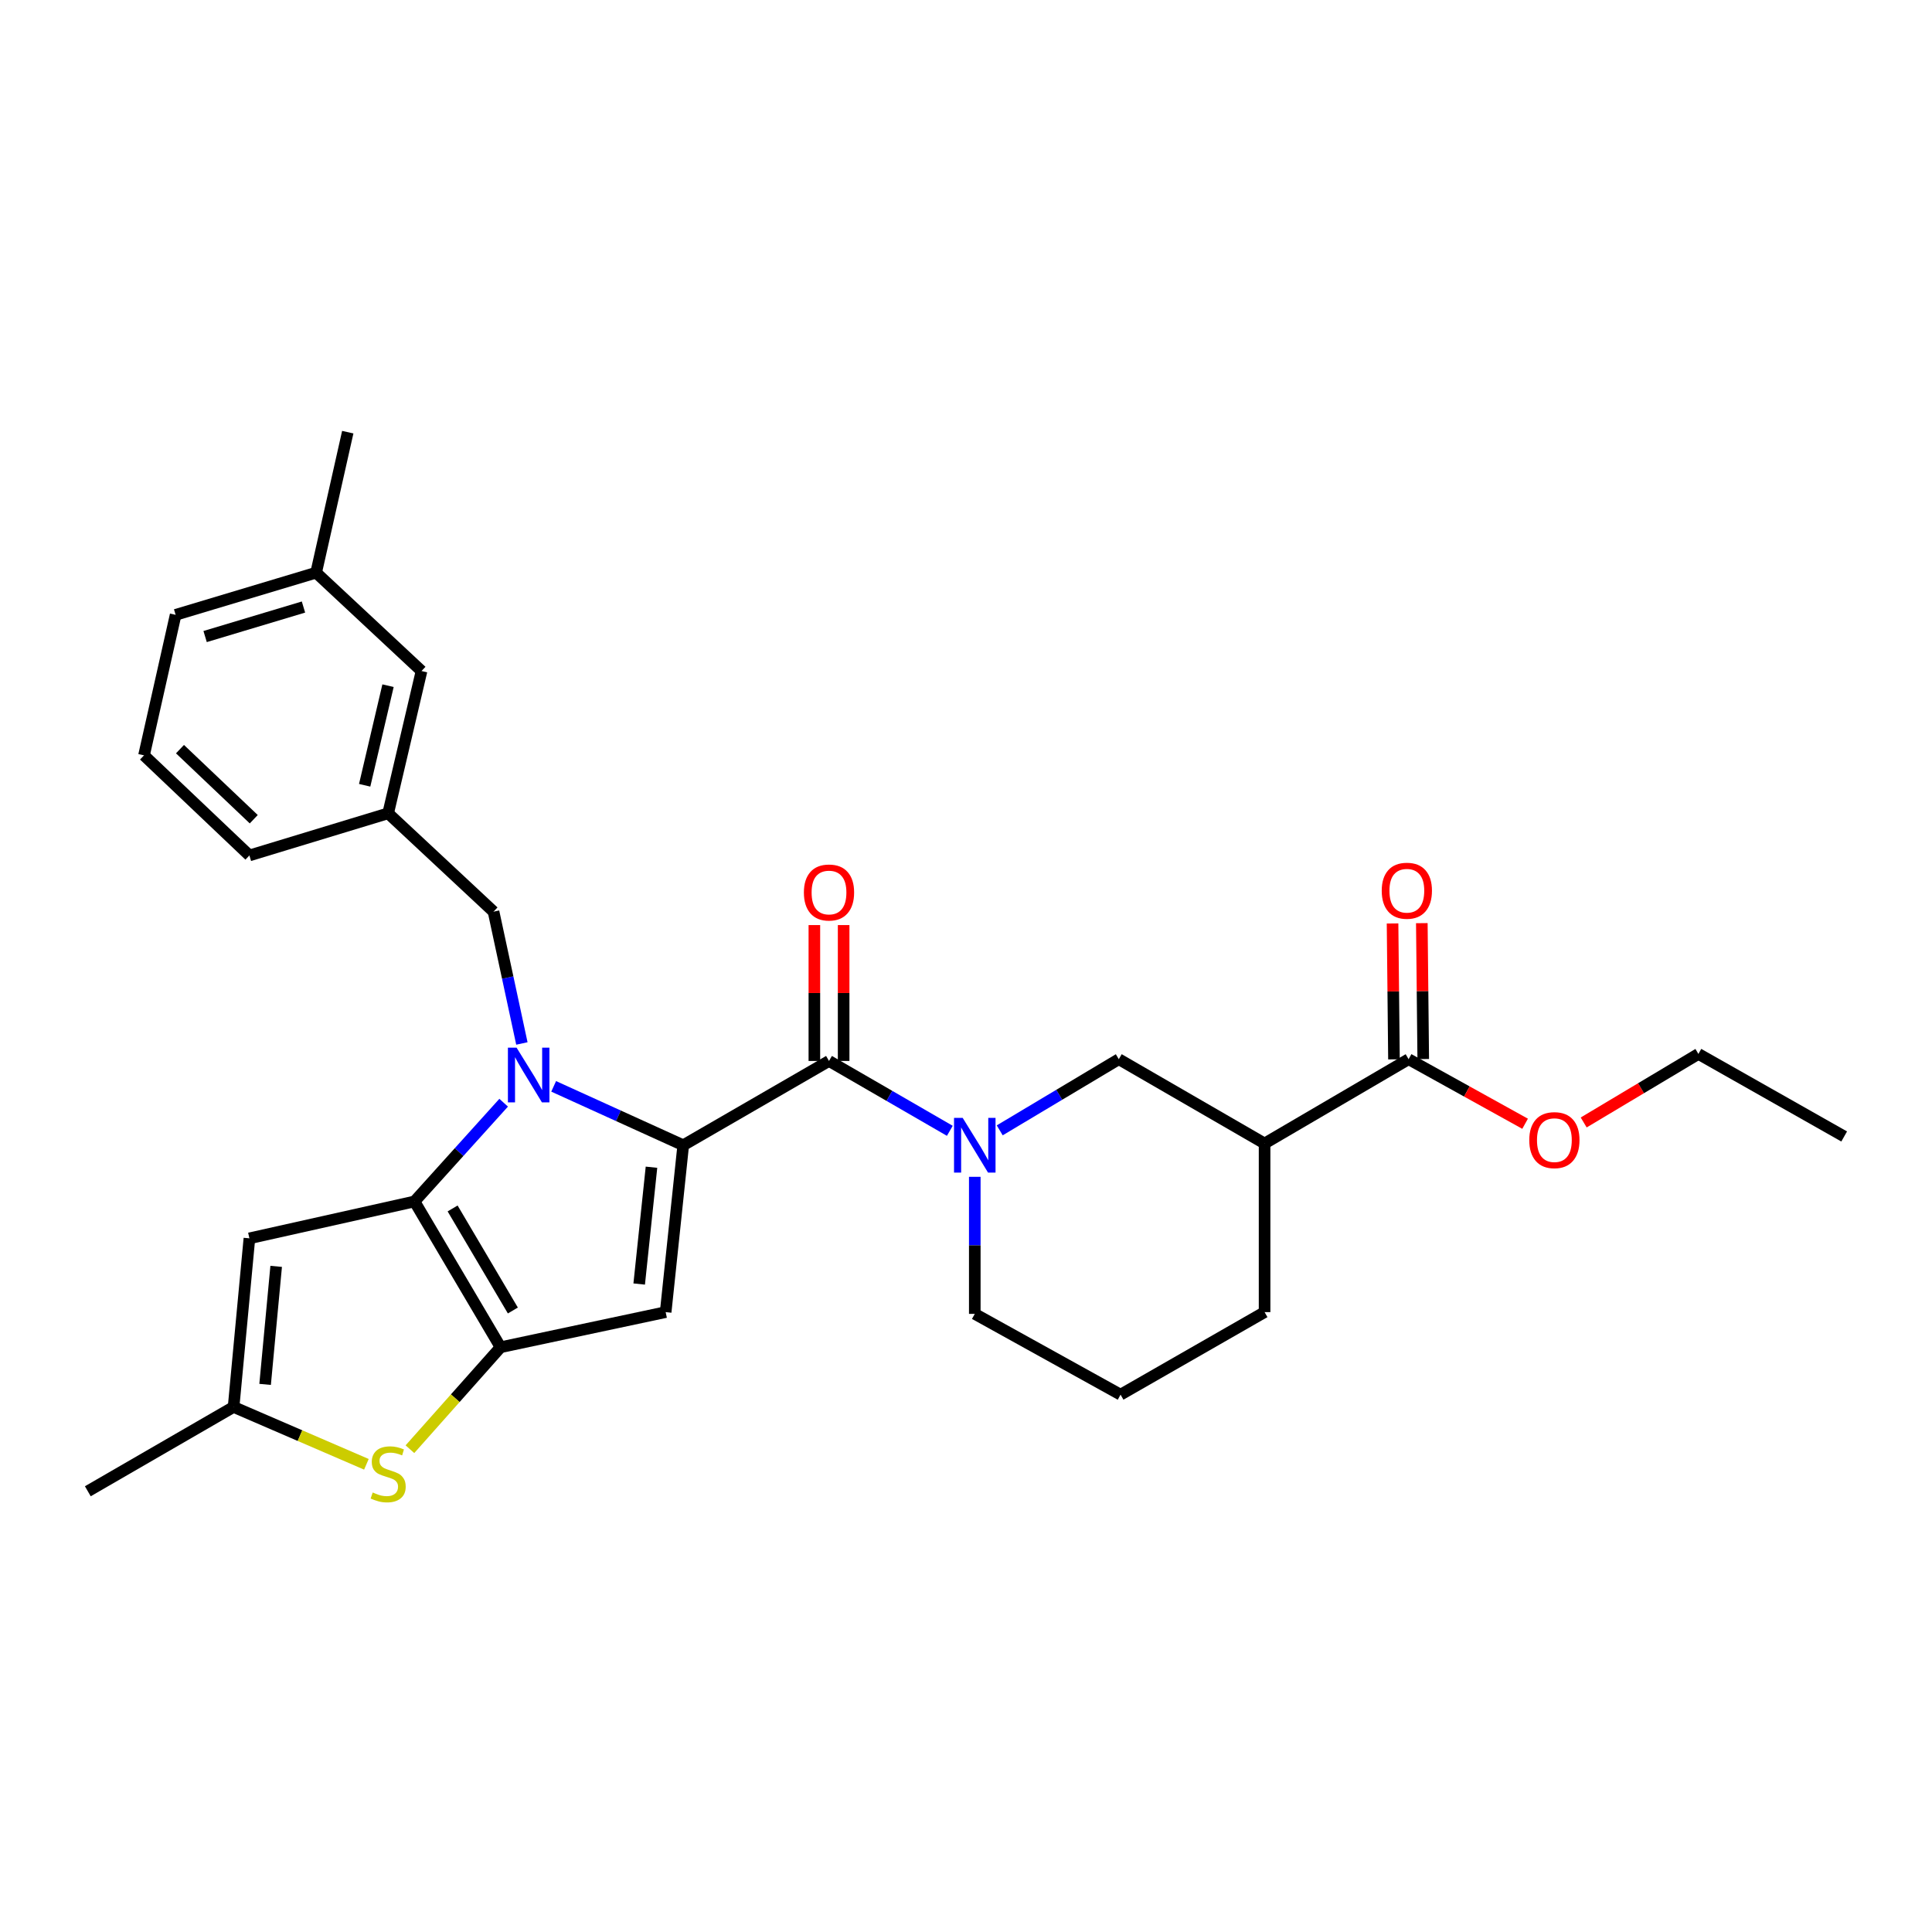 <?xml version='1.0' encoding='iso-8859-1'?>
<svg version='1.1' baseProfile='full'
              xmlns='http://www.w3.org/2000/svg'
                      xmlns:rdkit='http://www.rdkit.org/xml'
                      xmlns:xlink='http://www.w3.org/1999/xlink'
                  xml:space='preserve'
width='1000px' height='1000px' viewBox='0 0 1000 1000'>
<!-- END OF HEADER -->
<rect style='opacity:1.0;fill:#FFFFFF;stroke:none' width='1000' height='1000' x='0' y='0'> </rect>
<path class='bond-0' d='M 729.091,548.239 L 654.545,591.87' style='fill:none;fill-rule:evenodd;stroke:#000000;stroke-width:6px;stroke-linecap:butt;stroke-linejoin:miter;stroke-opacity:1' />
<path class='bond-1' d='M 736.665,548.16 L 736.299,512.991' style='fill:none;fill-rule:evenodd;stroke:#000000;stroke-width:6px;stroke-linecap:butt;stroke-linejoin:miter;stroke-opacity:1' />
<path class='bond-1' d='M 736.299,512.991 L 735.933,477.822' style='fill:none;fill-rule:evenodd;stroke:#FF0000;stroke-width:6px;stroke-linecap:butt;stroke-linejoin:miter;stroke-opacity:1' />
<path class='bond-1' d='M 721.516,548.318 L 721.15,513.149' style='fill:none;fill-rule:evenodd;stroke:#000000;stroke-width:6px;stroke-linecap:butt;stroke-linejoin:miter;stroke-opacity:1' />
<path class='bond-1' d='M 721.15,513.149 L 720.784,477.98' style='fill:none;fill-rule:evenodd;stroke:#FF0000;stroke-width:6px;stroke-linecap:butt;stroke-linejoin:miter;stroke-opacity:1' />
<path class='bond-2' d='M 729.091,548.239 L 759.24,564.946' style='fill:none;fill-rule:evenodd;stroke:#000000;stroke-width:6px;stroke-linecap:butt;stroke-linejoin:miter;stroke-opacity:1' />
<path class='bond-2' d='M 759.24,564.946 L 789.389,581.653' style='fill:none;fill-rule:evenodd;stroke:#FF0000;stroke-width:6px;stroke-linecap:butt;stroke-linejoin:miter;stroke-opacity:1' />
<path class='bond-3' d='M 429.09,549.148 L 460.358,567.228' style='fill:none;fill-rule:evenodd;stroke:#000000;stroke-width:6px;stroke-linecap:butt;stroke-linejoin:miter;stroke-opacity:1' />
<path class='bond-3' d='M 460.358,567.228 L 491.626,585.309' style='fill:none;fill-rule:evenodd;stroke:#0000FF;stroke-width:6px;stroke-linecap:butt;stroke-linejoin:miter;stroke-opacity:1' />
<path class='bond-4' d='M 436.665,549.148 L 436.665,513.983' style='fill:none;fill-rule:evenodd;stroke:#000000;stroke-width:6px;stroke-linecap:butt;stroke-linejoin:miter;stroke-opacity:1' />
<path class='bond-4' d='M 436.665,513.983 L 436.665,478.818' style='fill:none;fill-rule:evenodd;stroke:#FF0000;stroke-width:6px;stroke-linecap:butt;stroke-linejoin:miter;stroke-opacity:1' />
<path class='bond-4' d='M 421.515,549.148 L 421.515,513.983' style='fill:none;fill-rule:evenodd;stroke:#000000;stroke-width:6px;stroke-linecap:butt;stroke-linejoin:miter;stroke-opacity:1' />
<path class='bond-4' d='M 421.515,513.983 L 421.515,478.818' style='fill:none;fill-rule:evenodd;stroke:#FF0000;stroke-width:6px;stroke-linecap:butt;stroke-linejoin:miter;stroke-opacity:1' />
<path class='bond-5' d='M 429.09,549.148 L 353.636,592.779' style='fill:none;fill-rule:evenodd;stroke:#000000;stroke-width:6px;stroke-linecap:butt;stroke-linejoin:miter;stroke-opacity:1' />
<path class='bond-6' d='M 504.545,609.121 L 504.545,644.59' style='fill:none;fill-rule:evenodd;stroke:#0000FF;stroke-width:6px;stroke-linecap:butt;stroke-linejoin:miter;stroke-opacity:1' />
<path class='bond-6' d='M 504.545,644.59 L 504.545,680.059' style='fill:none;fill-rule:evenodd;stroke:#000000;stroke-width:6px;stroke-linecap:butt;stroke-linejoin:miter;stroke-opacity:1' />
<path class='bond-7' d='M 517.456,585.065 L 548.273,566.652' style='fill:none;fill-rule:evenodd;stroke:#0000FF;stroke-width:6px;stroke-linecap:butt;stroke-linejoin:miter;stroke-opacity:1' />
<path class='bond-7' d='M 548.273,566.652 L 579.091,548.239' style='fill:none;fill-rule:evenodd;stroke:#000000;stroke-width:6px;stroke-linecap:butt;stroke-linejoin:miter;stroke-opacity:1' />
<path class='bond-8' d='M 654.545,591.87 L 654.545,679.15' style='fill:none;fill-rule:evenodd;stroke:#000000;stroke-width:6px;stroke-linecap:butt;stroke-linejoin:miter;stroke-opacity:1' />
<path class='bond-9' d='M 654.545,591.87 L 579.091,548.239' style='fill:none;fill-rule:evenodd;stroke:#000000;stroke-width:6px;stroke-linecap:butt;stroke-linejoin:miter;stroke-opacity:1' />
<path class='bond-10' d='M 260.692,570.758 L 237.618,596.317' style='fill:none;fill-rule:evenodd;stroke:#0000FF;stroke-width:6px;stroke-linecap:butt;stroke-linejoin:miter;stroke-opacity:1' />
<path class='bond-10' d='M 237.618,596.317 L 214.544,621.875' style='fill:none;fill-rule:evenodd;stroke:#000000;stroke-width:6px;stroke-linecap:butt;stroke-linejoin:miter;stroke-opacity:1' />
<path class='bond-11' d='M 286.573,562.299 L 320.104,577.539' style='fill:none;fill-rule:evenodd;stroke:#0000FF;stroke-width:6px;stroke-linecap:butt;stroke-linejoin:miter;stroke-opacity:1' />
<path class='bond-11' d='M 320.104,577.539 L 353.636,592.779' style='fill:none;fill-rule:evenodd;stroke:#000000;stroke-width:6px;stroke-linecap:butt;stroke-linejoin:miter;stroke-opacity:1' />
<path class='bond-12' d='M 270.127,540.098 L 262.791,505.986' style='fill:none;fill-rule:evenodd;stroke:#0000FF;stroke-width:6px;stroke-linecap:butt;stroke-linejoin:miter;stroke-opacity:1' />
<path class='bond-12' d='M 262.791,505.986 L 255.456,471.875' style='fill:none;fill-rule:evenodd;stroke:#000000;stroke-width:6px;stroke-linecap:butt;stroke-linejoin:miter;stroke-opacity:1' />
<path class='bond-13' d='M 344.546,679.15 L 259.092,697.33' style='fill:none;fill-rule:evenodd;stroke:#000000;stroke-width:6px;stroke-linecap:butt;stroke-linejoin:miter;stroke-opacity:1' />
<path class='bond-14' d='M 344.546,679.15 L 353.636,592.779' style='fill:none;fill-rule:evenodd;stroke:#000000;stroke-width:6px;stroke-linecap:butt;stroke-linejoin:miter;stroke-opacity:1' />
<path class='bond-14' d='M 330.843,664.609 L 337.206,604.149' style='fill:none;fill-rule:evenodd;stroke:#000000;stroke-width:6px;stroke-linecap:butt;stroke-linejoin:miter;stroke-opacity:1' />
<path class='bond-15' d='M 259.092,697.33 L 214.544,621.875' style='fill:none;fill-rule:evenodd;stroke:#000000;stroke-width:6px;stroke-linecap:butt;stroke-linejoin:miter;stroke-opacity:1' />
<path class='bond-15' d='M 265.456,678.309 L 234.272,625.491' style='fill:none;fill-rule:evenodd;stroke:#000000;stroke-width:6px;stroke-linecap:butt;stroke-linejoin:miter;stroke-opacity:1' />
<path class='bond-16' d='M 259.092,697.33 L 235.635,723.719' style='fill:none;fill-rule:evenodd;stroke:#000000;stroke-width:6px;stroke-linecap:butt;stroke-linejoin:miter;stroke-opacity:1' />
<path class='bond-16' d='M 235.635,723.719 L 212.178,750.108' style='fill:none;fill-rule:evenodd;stroke:#CCCC00;stroke-width:6px;stroke-linecap:butt;stroke-linejoin:miter;stroke-opacity:1' />
<path class='bond-17' d='M 214.544,621.875 L 129.09,640.964' style='fill:none;fill-rule:evenodd;stroke:#000000;stroke-width:6px;stroke-linecap:butt;stroke-linejoin:miter;stroke-opacity:1' />
<path class='bond-18' d='M 129.09,640.964 L 120.909,728.236' style='fill:none;fill-rule:evenodd;stroke:#000000;stroke-width:6px;stroke-linecap:butt;stroke-linejoin:miter;stroke-opacity:1' />
<path class='bond-18' d='M 142.947,655.469 L 137.22,716.559' style='fill:none;fill-rule:evenodd;stroke:#000000;stroke-width:6px;stroke-linecap:butt;stroke-linejoin:miter;stroke-opacity:1' />
<path class='bond-19' d='M 120.909,728.236 L 45.455,771.875' style='fill:none;fill-rule:evenodd;stroke:#000000;stroke-width:6px;stroke-linecap:butt;stroke-linejoin:miter;stroke-opacity:1' />
<path class='bond-20' d='M 120.909,728.236 L 155.28,743.079' style='fill:none;fill-rule:evenodd;stroke:#000000;stroke-width:6px;stroke-linecap:butt;stroke-linejoin:miter;stroke-opacity:1' />
<path class='bond-20' d='M 155.28,743.079 L 189.65,757.923' style='fill:none;fill-rule:evenodd;stroke:#CCCC00;stroke-width:6px;stroke-linecap:butt;stroke-linejoin:miter;stroke-opacity:1' />
<path class='bond-21' d='M 218.179,347.327 L 200.909,420.963' style='fill:none;fill-rule:evenodd;stroke:#000000;stroke-width:6px;stroke-linecap:butt;stroke-linejoin:miter;stroke-opacity:1' />
<path class='bond-21' d='M 200.839,354.913 L 188.75,406.458' style='fill:none;fill-rule:evenodd;stroke:#000000;stroke-width:6px;stroke-linecap:butt;stroke-linejoin:miter;stroke-opacity:1' />
<path class='bond-22' d='M 218.179,347.327 L 163.632,296.415' style='fill:none;fill-rule:evenodd;stroke:#000000;stroke-width:6px;stroke-linecap:butt;stroke-linejoin:miter;stroke-opacity:1' />
<path class='bond-23' d='M 255.456,471.875 L 200.909,420.963' style='fill:none;fill-rule:evenodd;stroke:#000000;stroke-width:6px;stroke-linecap:butt;stroke-linejoin:miter;stroke-opacity:1' />
<path class='bond-24' d='M 200.909,420.963 L 129.09,442.779' style='fill:none;fill-rule:evenodd;stroke:#000000;stroke-width:6px;stroke-linecap:butt;stroke-linejoin:miter;stroke-opacity:1' />
<path class='bond-25' d='M 163.632,296.415 L 90.904,318.239' style='fill:none;fill-rule:evenodd;stroke:#000000;stroke-width:6px;stroke-linecap:butt;stroke-linejoin:miter;stroke-opacity:1' />
<path class='bond-25' d='M 157.077,314.199 L 106.168,329.476' style='fill:none;fill-rule:evenodd;stroke:#000000;stroke-width:6px;stroke-linecap:butt;stroke-linejoin:miter;stroke-opacity:1' />
<path class='bond-26' d='M 163.632,296.415 L 180.002,223.687' style='fill:none;fill-rule:evenodd;stroke:#000000;stroke-width:6px;stroke-linecap:butt;stroke-linejoin:miter;stroke-opacity:1' />
<path class='bond-27' d='M 74.542,390.967 L 90.904,318.239' style='fill:none;fill-rule:evenodd;stroke:#000000;stroke-width:6px;stroke-linecap:butt;stroke-linejoin:miter;stroke-opacity:1' />
<path class='bond-28' d='M 74.542,390.967 L 129.09,442.779' style='fill:none;fill-rule:evenodd;stroke:#000000;stroke-width:6px;stroke-linecap:butt;stroke-linejoin:miter;stroke-opacity:1' />
<path class='bond-28' d='M 93.158,387.754 L 131.341,424.023' style='fill:none;fill-rule:evenodd;stroke:#000000;stroke-width:6px;stroke-linecap:butt;stroke-linejoin:miter;stroke-opacity:1' />
<path class='bond-29' d='M 580,721.873 L 654.545,679.15' style='fill:none;fill-rule:evenodd;stroke:#000000;stroke-width:6px;stroke-linecap:butt;stroke-linejoin:miter;stroke-opacity:1' />
<path class='bond-30' d='M 580,721.873 L 504.545,680.059' style='fill:none;fill-rule:evenodd;stroke:#000000;stroke-width:6px;stroke-linecap:butt;stroke-linejoin:miter;stroke-opacity:1' />
<path class='bond-31' d='M 819.716,580.988 L 849.404,563.25' style='fill:none;fill-rule:evenodd;stroke:#FF0000;stroke-width:6px;stroke-linecap:butt;stroke-linejoin:miter;stroke-opacity:1' />
<path class='bond-31' d='M 849.404,563.25 L 879.091,545.512' style='fill:none;fill-rule:evenodd;stroke:#000000;stroke-width:6px;stroke-linecap:butt;stroke-linejoin:miter;stroke-opacity:1' />
<path class='bond-32' d='M 879.091,545.512 L 954.545,588.234' style='fill:none;fill-rule:evenodd;stroke:#000000;stroke-width:6px;stroke-linecap:butt;stroke-linejoin:miter;stroke-opacity:1' />
<path  class='atom-2' d='M 498.285 578.619
L 507.565 593.619
Q 508.485 595.099, 509.965 597.779
Q 511.445 600.459, 511.525 600.619
L 511.525 578.619
L 515.285 578.619
L 515.285 606.939
L 511.405 606.939
L 501.445 590.539
Q 500.285 588.619, 499.045 586.419
Q 497.845 584.219, 497.485 583.539
L 497.485 606.939
L 493.805 606.939
L 493.805 578.619
L 498.285 578.619
' fill='#0000FF'/>
<path  class='atom-3' d='M 416.09 461.956
Q 416.09 455.156, 419.45 451.356
Q 422.81 447.556, 429.09 447.556
Q 435.37 447.556, 438.73 451.356
Q 442.09 455.156, 442.09 461.956
Q 442.09 468.836, 438.69 472.756
Q 435.29 476.636, 429.09 476.636
Q 422.85 476.636, 419.45 472.756
Q 416.09 468.876, 416.09 461.956
M 429.09 473.436
Q 433.41 473.436, 435.73 470.556
Q 438.09 467.636, 438.09 461.956
Q 438.09 456.396, 435.73 453.596
Q 433.41 450.756, 429.09 450.756
Q 424.77 450.756, 422.41 453.556
Q 420.09 456.356, 420.09 461.956
Q 420.09 467.676, 422.41 470.556
Q 424.77 473.436, 429.09 473.436
' fill='#FF0000'/>
<path  class='atom-5' d='M 267.376 542.26
L 276.656 557.26
Q 277.576 558.74, 279.056 561.42
Q 280.536 564.1, 280.616 564.26
L 280.616 542.26
L 284.376 542.26
L 284.376 570.58
L 280.496 570.58
L 270.536 554.18
Q 269.376 552.26, 268.136 550.06
Q 266.936 547.86, 266.576 547.18
L 266.576 570.58
L 262.896 570.58
L 262.896 542.26
L 267.376 542.26
' fill='#0000FF'/>
<path  class='atom-12' d='M 192.909 772.506
Q 193.229 772.626, 194.549 773.186
Q 195.869 773.746, 197.309 774.106
Q 198.789 774.426, 200.229 774.426
Q 202.909 774.426, 204.469 773.146
Q 206.029 771.826, 206.029 769.546
Q 206.029 767.986, 205.229 767.026
Q 204.469 766.066, 203.269 765.546
Q 202.069 765.026, 200.069 764.426
Q 197.549 763.666, 196.029 762.946
Q 194.549 762.226, 193.469 760.706
Q 192.429 759.186, 192.429 756.626
Q 192.429 753.066, 194.829 750.866
Q 197.269 748.666, 202.069 748.666
Q 205.349 748.666, 209.069 750.226
L 208.149 753.306
Q 204.749 751.906, 202.189 751.906
Q 199.429 751.906, 197.909 753.066
Q 196.389 754.186, 196.429 756.146
Q 196.429 757.666, 197.189 758.586
Q 197.989 759.506, 199.109 760.026
Q 200.269 760.546, 202.189 761.146
Q 204.749 761.946, 206.269 762.746
Q 207.789 763.546, 208.869 765.186
Q 209.989 766.786, 209.989 769.546
Q 209.989 773.466, 207.349 775.586
Q 204.749 777.666, 200.389 777.666
Q 197.869 777.666, 195.949 777.106
Q 194.069 776.586, 191.829 775.666
L 192.909 772.506
' fill='#CCCC00'/>
<path  class='atom-23' d='M 715.182 461.039
Q 715.182 454.239, 718.542 450.439
Q 721.902 446.639, 728.182 446.639
Q 734.462 446.639, 737.822 450.439
Q 741.182 454.239, 741.182 461.039
Q 741.182 467.919, 737.782 471.839
Q 734.382 475.719, 728.182 475.719
Q 721.942 475.719, 718.542 471.839
Q 715.182 467.959, 715.182 461.039
M 728.182 472.519
Q 732.502 472.519, 734.822 469.639
Q 737.182 466.719, 737.182 461.039
Q 737.182 455.479, 734.822 452.679
Q 732.502 449.839, 728.182 449.839
Q 723.862 449.839, 721.502 452.639
Q 719.182 455.439, 719.182 461.039
Q 719.182 466.759, 721.502 469.639
Q 723.862 472.519, 728.182 472.519
' fill='#FF0000'/>
<path  class='atom-24' d='M 791.545 590.132
Q 791.545 583.332, 794.905 579.532
Q 798.265 575.732, 804.545 575.732
Q 810.825 575.732, 814.185 579.532
Q 817.545 583.332, 817.545 590.132
Q 817.545 597.012, 814.145 600.932
Q 810.745 604.812, 804.545 604.812
Q 798.305 604.812, 794.905 600.932
Q 791.545 597.052, 791.545 590.132
M 804.545 601.612
Q 808.865 601.612, 811.185 598.732
Q 813.545 595.812, 813.545 590.132
Q 813.545 584.572, 811.185 581.772
Q 808.865 578.932, 804.545 578.932
Q 800.225 578.932, 797.865 581.732
Q 795.545 584.532, 795.545 590.132
Q 795.545 595.852, 797.865 598.732
Q 800.225 601.612, 804.545 601.612
' fill='#FF0000'/>
</svg>
